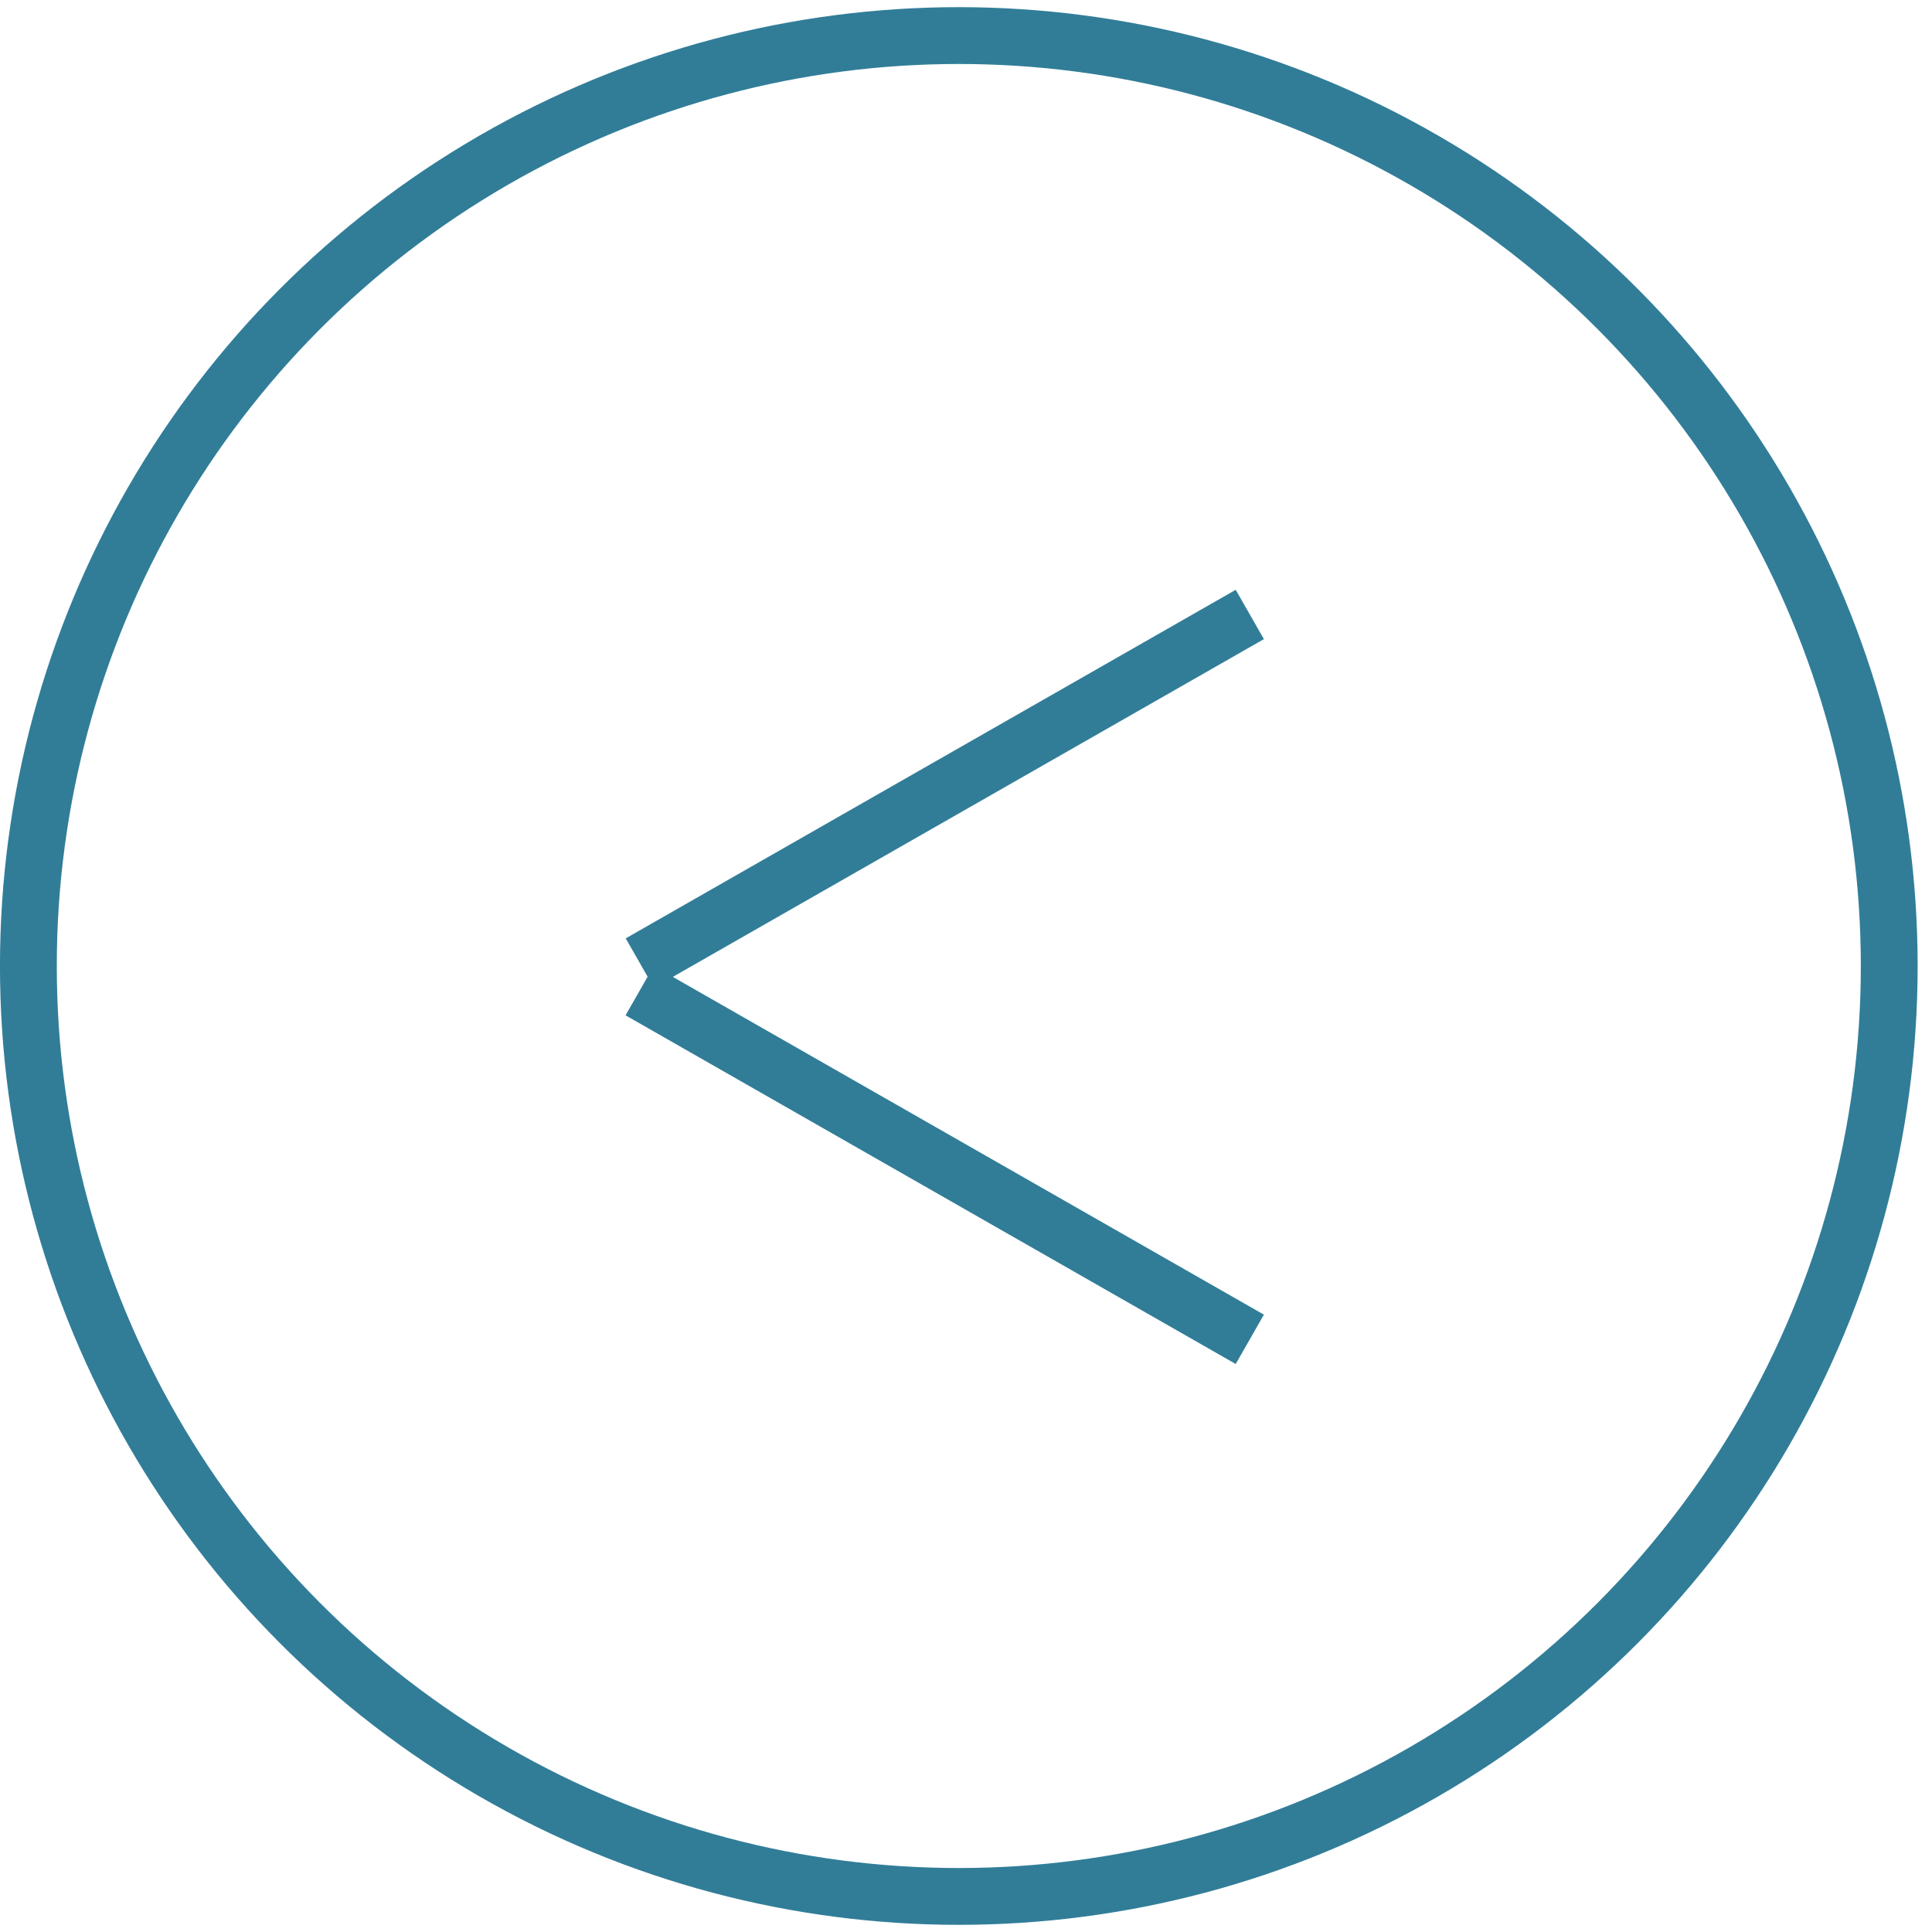 <?xml version="1.0" encoding="UTF-8"?> <svg xmlns="http://www.w3.org/2000/svg" width="68" height="68" viewBox="0 0 68 68" fill="none"><circle cx="33.748" cy="33.748" r="32.748" transform="matrix(-1 0 0 1 67.495 0.252)" stroke="#317D98" stroke-width="2"></circle><line y1="-1" x2="24.735" y2="-1" transform="matrix(-0.868 0.496 0.496 0.868 44.485 22.495)" stroke="#317D98" stroke-width="2"></line><line x1="43.989" y1="47.14" x2="22.514" y2="34.868" stroke="#317D98" stroke-width="2"></line></svg> 